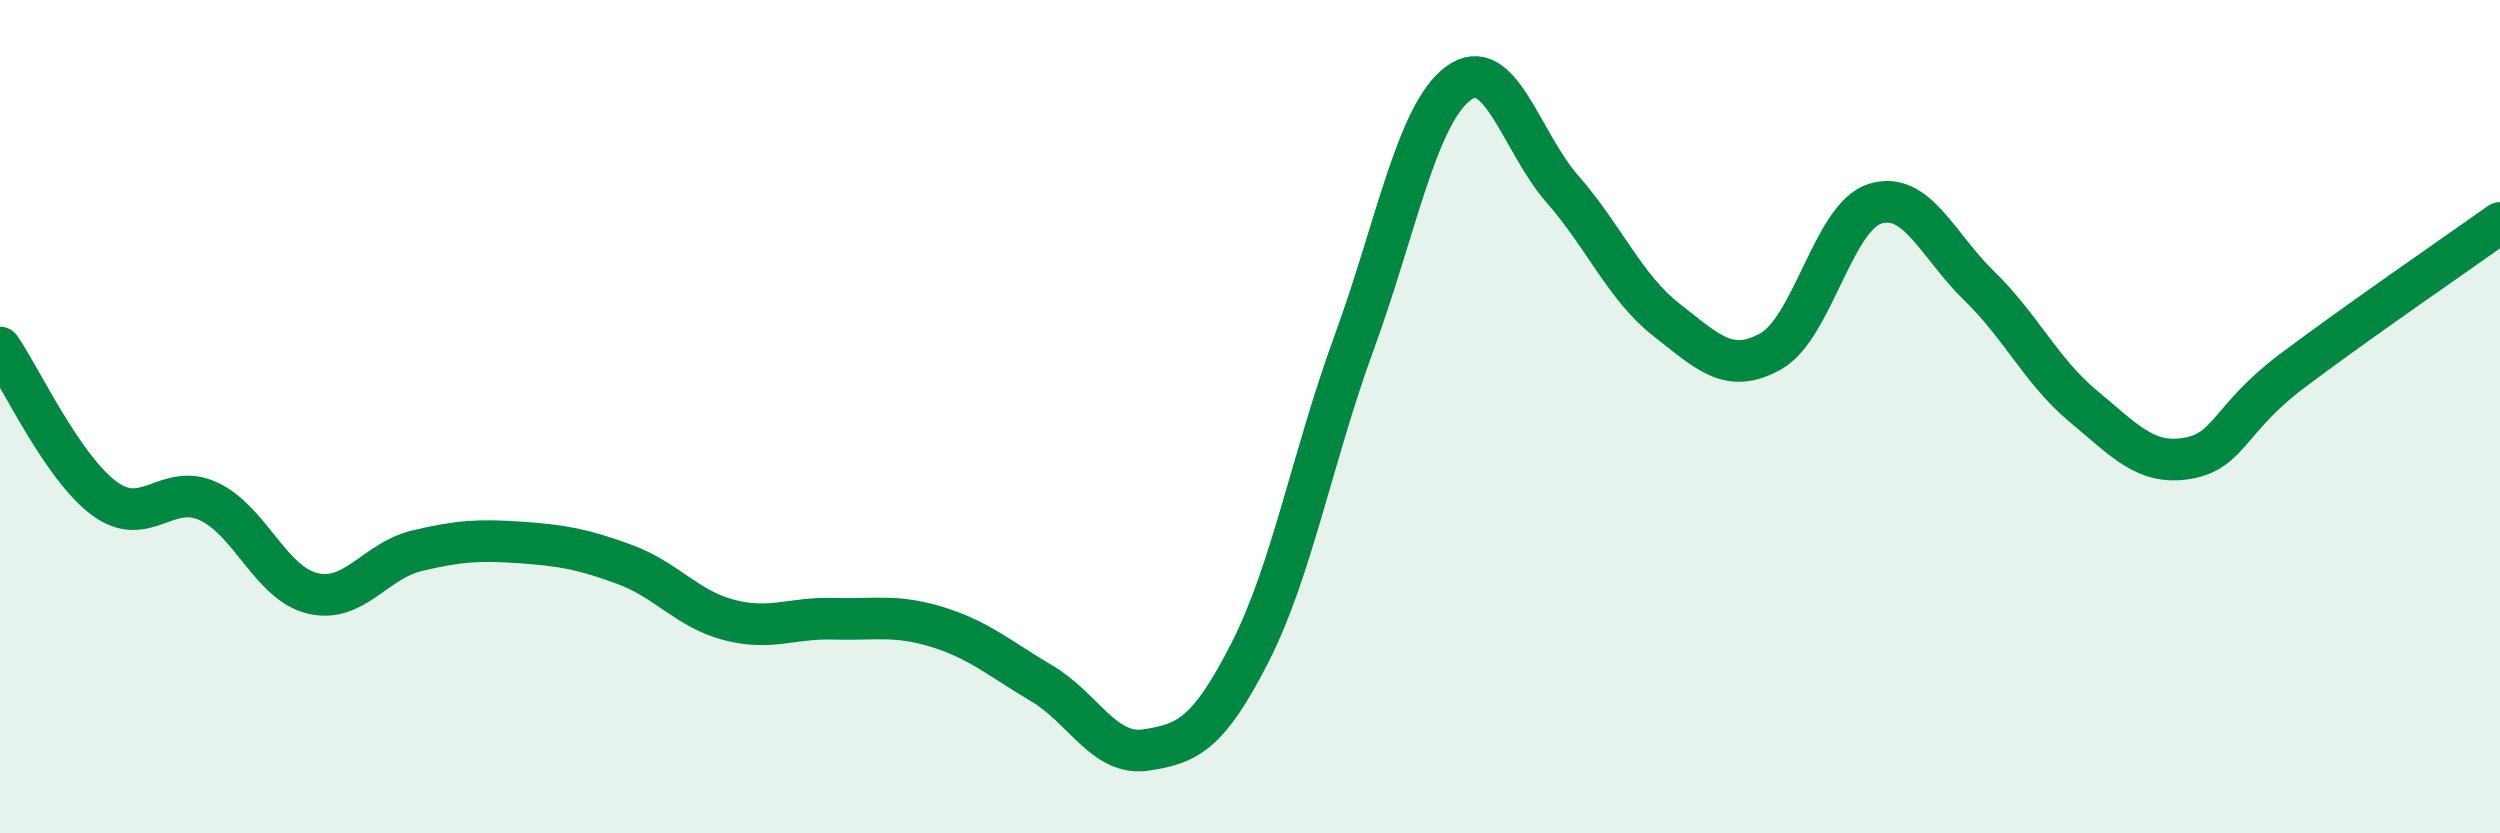 
    <svg width="60" height="20" viewBox="0 0 60 20" xmlns="http://www.w3.org/2000/svg">
      <path
        d="M 0,8.34 C 0.5,9.06 1.5,11.22 2.5,11.96 C 3.5,12.7 4,11.57 5,12.03 C 6,12.49 6.5,14 7.5,14.24 C 8.5,14.48 9,13.46 10,13.22 C 11,12.98 11.5,12.95 12.5,13.02 C 13.5,13.09 14,13.18 15,13.55 C 16,13.92 16.5,14.62 17.5,14.88 C 18.5,15.14 19,14.82 20,14.85 C 21,14.88 21.5,14.74 22.5,15.05 C 23.5,15.36 24,15.81 25,16.4 C 26,16.99 26.5,18.15 27.5,18 C 28.5,17.85 29,17.62 30,15.66 C 31,13.7 31.5,10.95 32.5,8.22 C 33.5,5.49 34,2.74 35,2 C 36,1.26 36.5,3.4 37.5,4.54 C 38.5,5.68 39,6.9 40,7.68 C 41,8.46 41.5,8.99 42.5,8.43 C 43.5,7.87 44,5.2 45,4.89 C 46,4.58 46.5,5.89 47.5,6.86 C 48.5,7.83 49,8.92 50,9.75 C 51,10.58 51.5,11.17 52.5,11 C 53.5,10.83 53.5,10.04 55,8.91 C 56.5,7.78 59,6.06 60,5.35L60 20L0 20Z"
        fill="#008740"
        opacity="0.1"
        stroke-linecap="round"
        stroke-linejoin="round"
      />
      <path
        d="M 0,8.34 C 0.5,9.06 1.5,11.22 2.5,11.96 C 3.5,12.7 4,11.57 5,12.03 C 6,12.49 6.5,14 7.5,14.24 C 8.5,14.48 9,13.46 10,13.22 C 11,12.98 11.5,12.95 12.5,13.02 C 13.5,13.09 14,13.18 15,13.55 C 16,13.92 16.5,14.62 17.5,14.88 C 18.5,15.14 19,14.82 20,14.85 C 21,14.88 21.5,14.74 22.5,15.05 C 23.5,15.36 24,15.81 25,16.4 C 26,16.99 26.5,18.15 27.5,18 C 28.5,17.85 29,17.62 30,15.66 C 31,13.7 31.5,10.95 32.5,8.22 C 33.5,5.49 34,2.74 35,2 C 36,1.26 36.5,3.4 37.5,4.54 C 38.5,5.68 39,6.9 40,7.68 C 41,8.46 41.5,8.99 42.5,8.43 C 43.5,7.87 44,5.2 45,4.89 C 46,4.58 46.5,5.89 47.5,6.86 C 48.5,7.83 49,8.92 50,9.75 C 51,10.58 51.5,11.17 52.5,11 C 53.5,10.83 53.5,10.04 55,8.91 C 56.5,7.78 59,6.06 60,5.35"
        stroke="#008740"
        stroke-width="1"
        fill="none"
        stroke-linecap="round"
        stroke-linejoin="round"
      />
    </svg>
  
